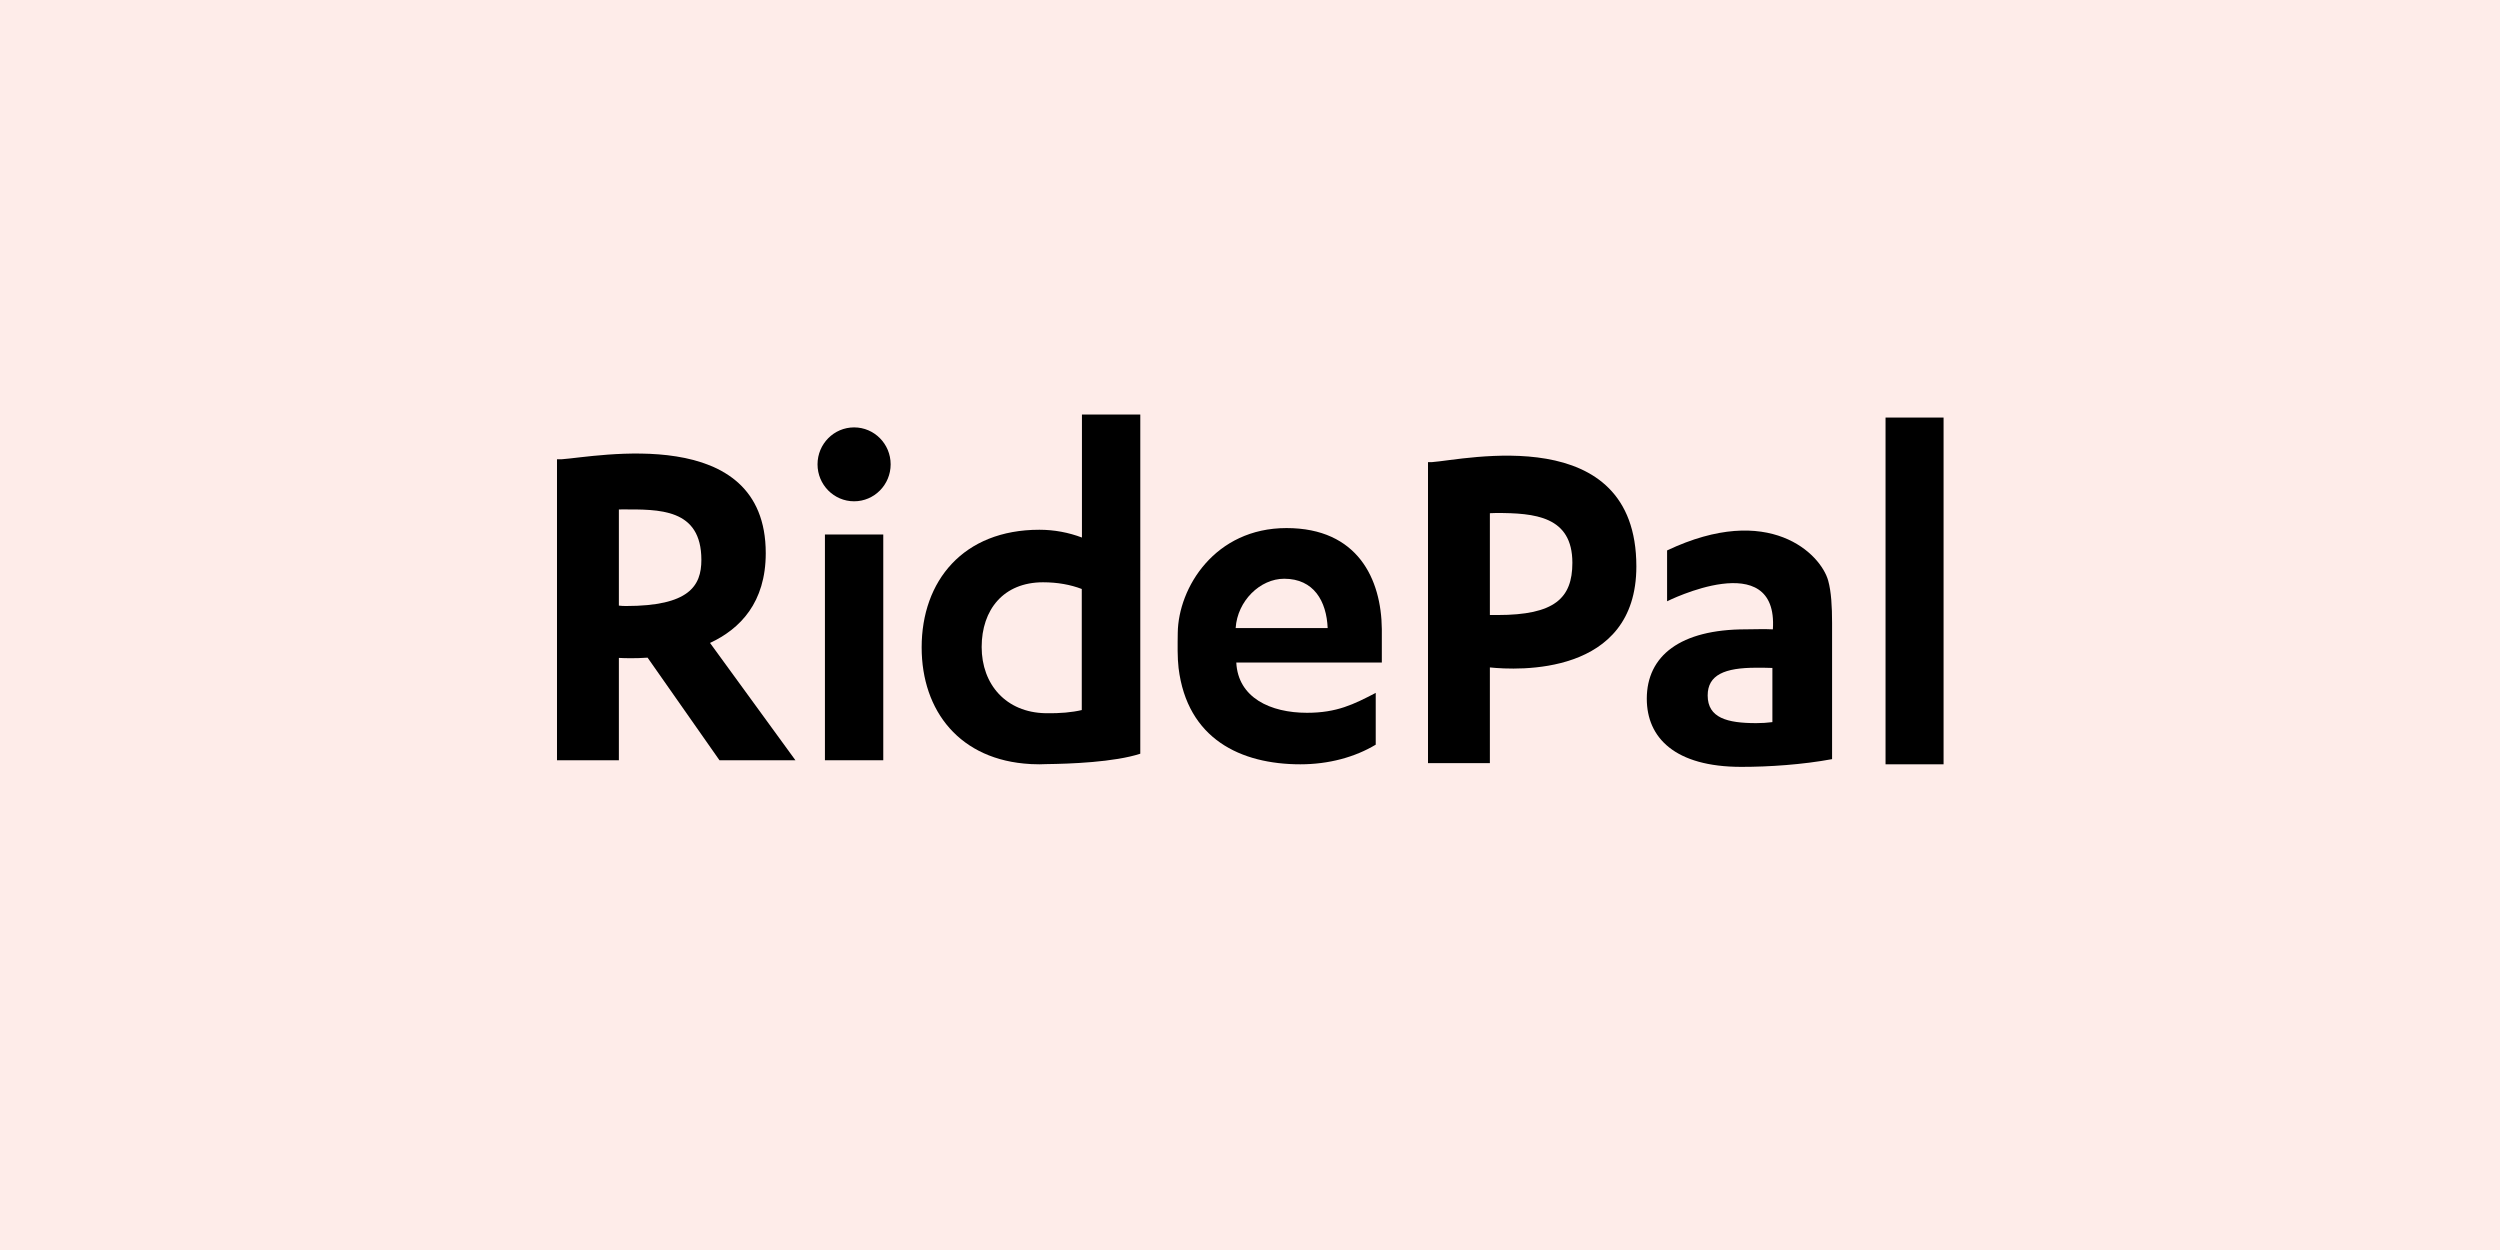 <svg width="386" height="193" viewBox="0 0 386 193" fill="none" xmlns="http://www.w3.org/2000/svg">
<rect width="386" height="193" fill="#FEECE9"/>
<path fill-rule="evenodd" clip-rule="evenodd" d="M122.814 117.383L109.627 99.269C114.284 97.107 118.232 93.027 118.232 85.406C118.232 65.26 91.916 70.563 86.72 70.91H86V117.383H95.554V101.581C96.446 101.631 98.044 101.676 99.988 101.542L111.087 117.383H122.814V117.383ZM96.641 93.569C96.252 93.569 95.894 93.546 95.554 93.505V78.662C95.72 78.659 95.894 78.654 96.071 78.654C101.717 78.654 108.292 78.446 108.292 86.452C108.292 90.481 106.378 93.569 96.641 93.569V93.569Z" fill="black"/>
<path fill-rule="evenodd" clip-rule="evenodd" d="M136.377 117.383H127.369V82.527H136.377V117.383V117.383Z" fill="black"/>
<path fill-rule="evenodd" clip-rule="evenodd" d="M137.516 71.694C137.516 74.844 134.991 77.4 131.873 77.4C128.754 77.4 126.227 74.844 126.227 71.694C126.227 68.544 128.754 65.99 131.873 65.99C134.991 65.99 137.516 68.544 137.516 71.694V71.694Z" fill="black"/>
<path fill-rule="evenodd" clip-rule="evenodd" d="M167.052 64V82.996C165.014 82.222 162.794 81.794 160.477 81.794C148.723 81.794 142.303 89.693 142.303 99.956C142.303 109.81 148.228 117.386 159.108 117.969L159.104 117.974C159.104 117.974 159.133 117.974 159.189 117.976C159.612 117.998 160.038 118.009 160.477 118.009C160.832 118.009 161.188 117.998 161.542 117.979C165.182 117.94 172.038 117.685 176.06 116.374V88.154H176.062V64H167.052V64ZM167.025 109.633C165.52 109.986 163.685 110.163 161.435 110.12C155.344 110.01 151.569 105.691 151.569 99.903C151.569 94.115 154.956 89.905 161.046 89.905C163.281 89.905 165.295 90.274 167.025 90.938V109.633V109.633Z" fill="black"/>
<path fill-rule="evenodd" clip-rule="evenodd" d="M221.106 71.35H220.483V117.823H230.037V103.051C234.244 103.488 252.654 104.436 252.654 87.458C252.654 64.944 226.053 71.003 221.106 71.35V71.35ZM231.229 94.959C230.746 94.959 230.362 94.955 230.037 94.955V79.239C230.34 79.218 230.665 79.206 231.008 79.206C236.977 79.206 242.775 79.702 242.775 86.895C242.775 92.367 240.03 94.959 231.229 94.959V94.959Z" fill="black"/>
<path fill-rule="evenodd" clip-rule="evenodd" d="M213.354 97.128C213.276 89.449 209.666 81.534 198.635 81.534C187.58 81.534 181.943 90.718 181.845 97.705C181.821 99.566 181.784 101.585 181.972 103.146C183.312 114.085 191.558 118.009 200.776 118.009C205.173 118.009 209.213 116.9 212.412 114.977V106.983C209.014 108.75 206.415 110.056 201.797 110.056C196.156 110.056 191.152 107.728 190.884 102.3H213.354V97.128V97.128ZM190.786 96.973C191.052 92.778 194.563 89.358 198.275 89.358C202.858 89.358 204.815 92.821 204.992 96.973H190.786V96.973Z" fill="black"/>
<path fill-rule="evenodd" clip-rule="evenodd" d="M282.273 89.65C281.138 85.544 273.191 77.504 257.398 84.987V92.838C257.398 92.838 274.576 84.235 273.732 97.172C272.376 97.097 270.904 97.169 269.566 97.169C259.39 97.169 254.264 101.29 254.264 107.883C254.264 113.911 258.613 118.405 268.867 118.405C273.171 118.405 278.306 118.058 282.873 117.212V103.998V101.922C282.873 100.439 282.873 98.331 282.873 96.186C282.873 93.635 282.746 91.366 282.273 89.65V89.65ZM273.657 111.495C272.872 111.6 272.034 111.652 271.159 111.652C266.666 111.652 263.665 110.839 263.665 107.375C263.665 104.193 266.303 103.097 271.159 103.097C272.034 103.097 272.872 103.097 273.657 103.132V111.495V111.495Z" fill="black"/>
<path fill-rule="evenodd" clip-rule="evenodd" d="M300.087 118.009H291.128V64.471H300.087V118.009V118.009Z" fill="black"/>
</svg>
